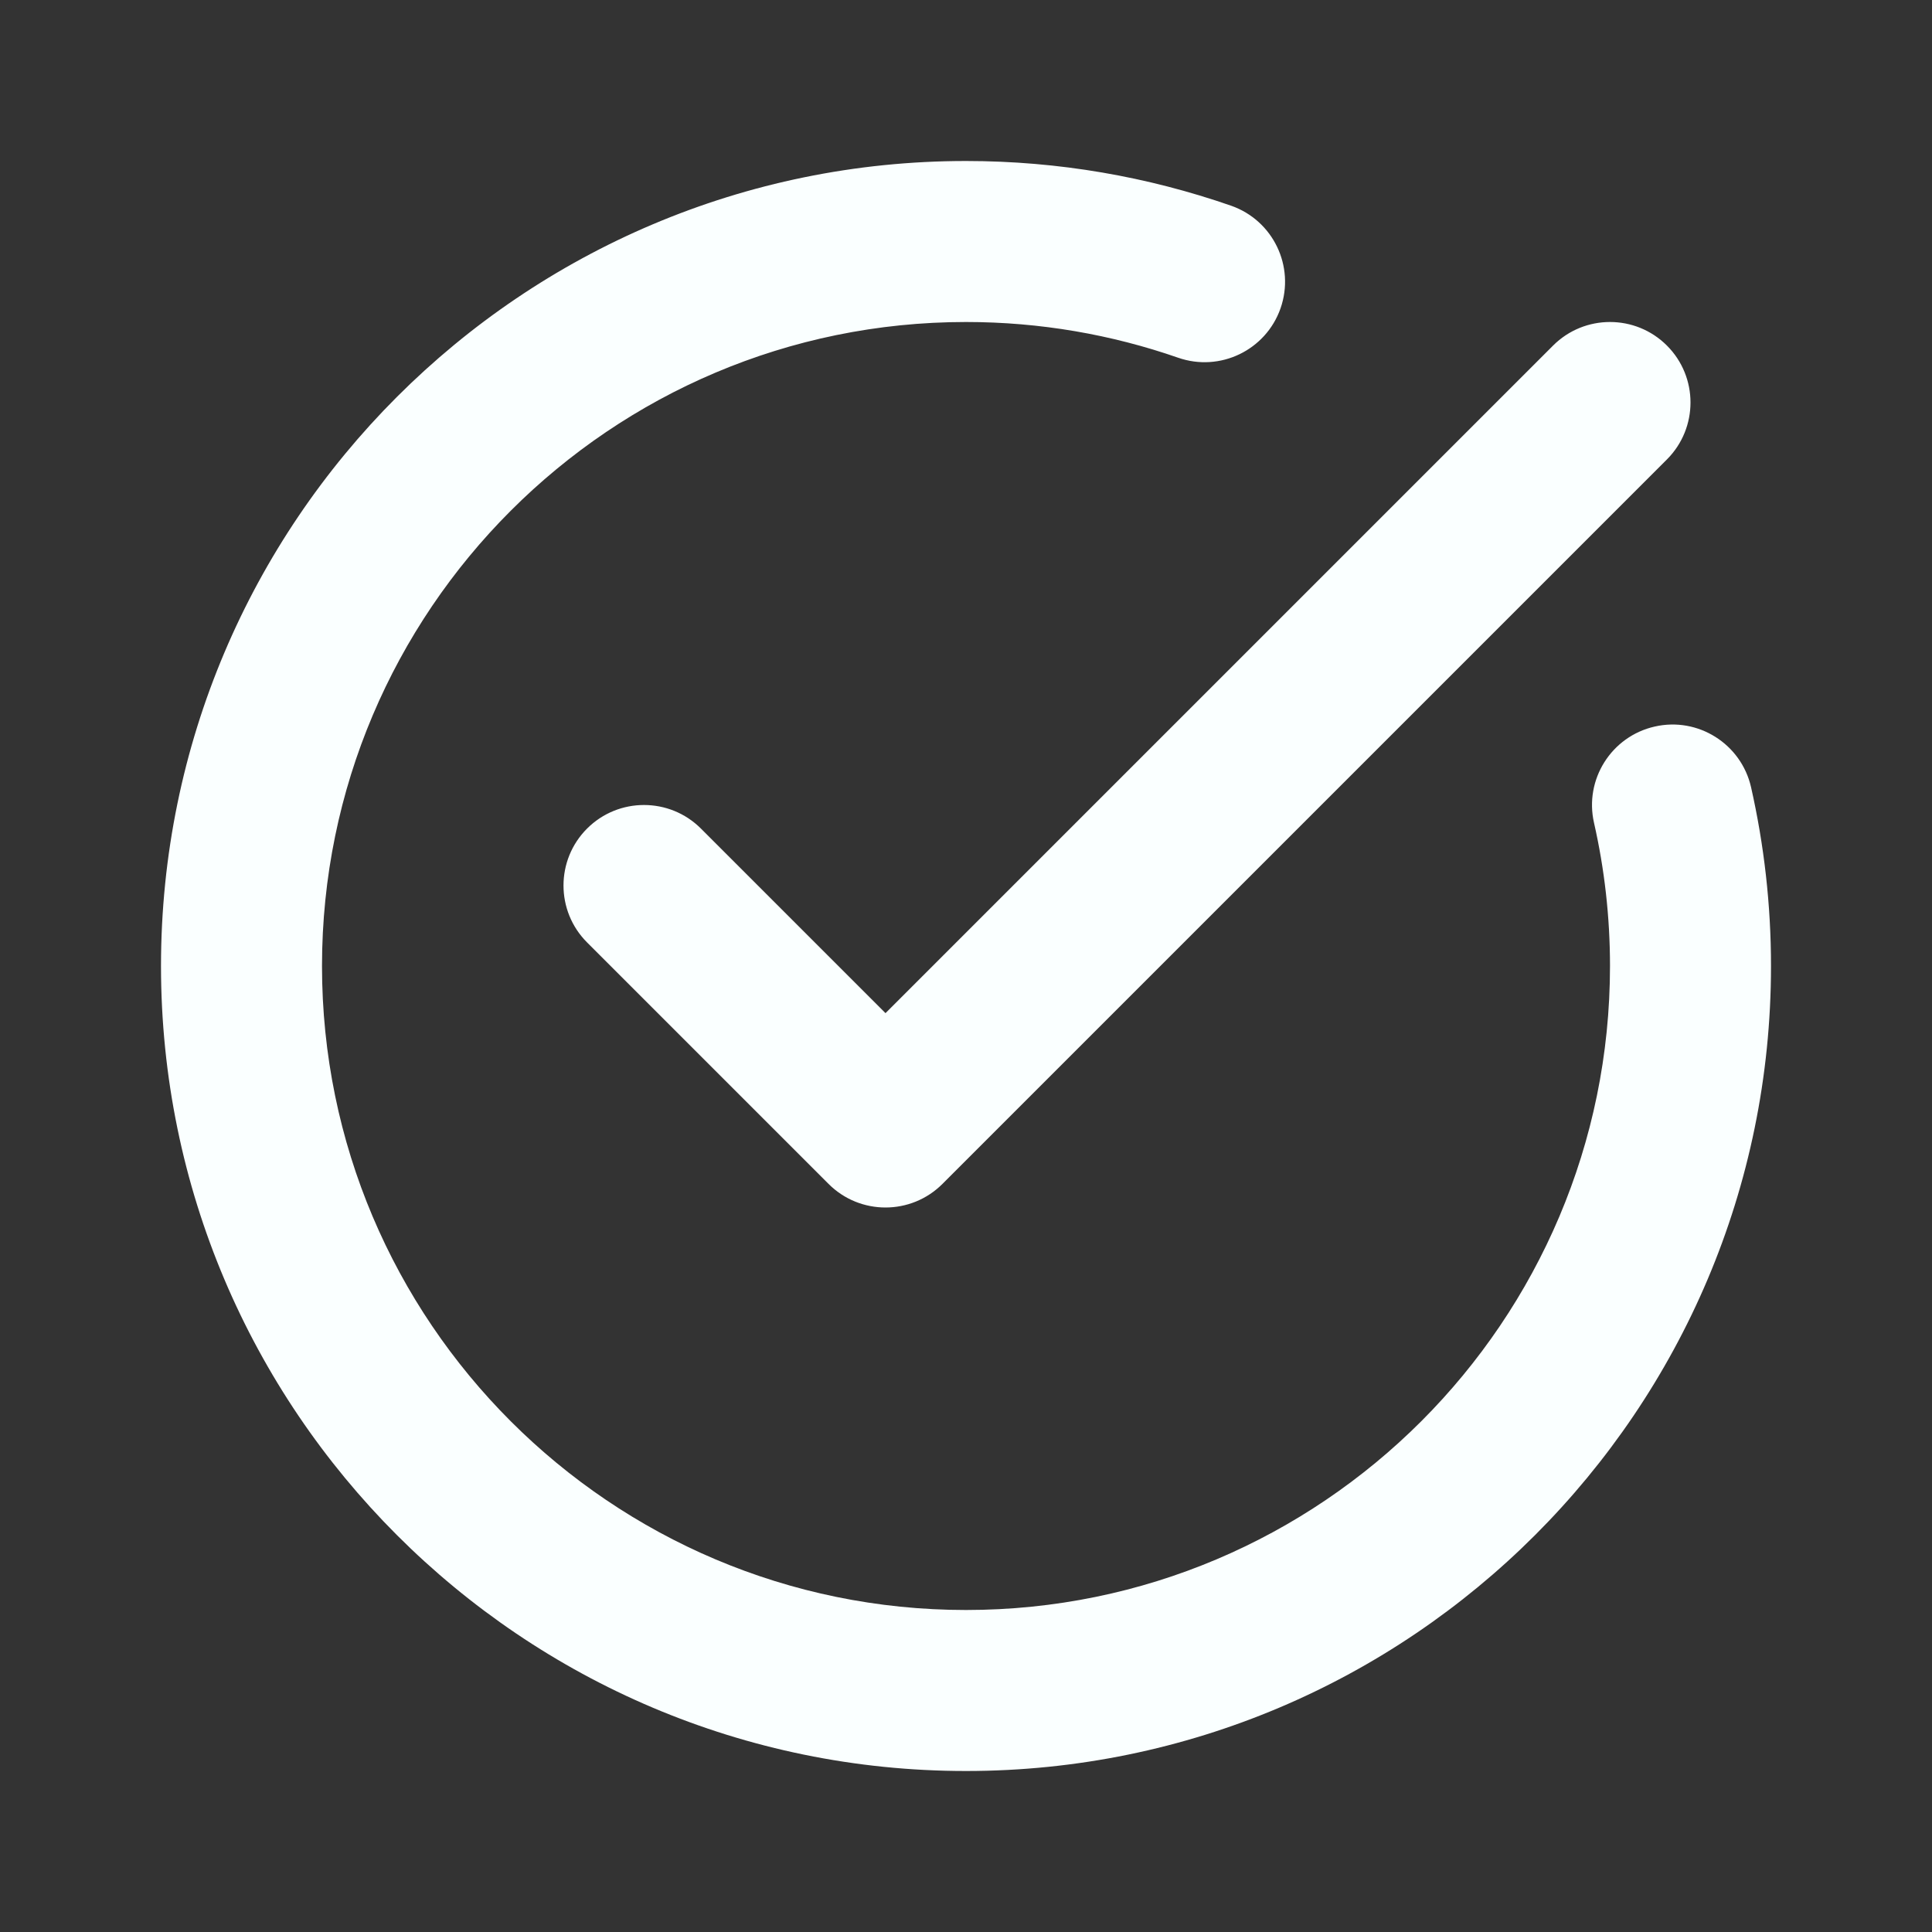 <svg xmlns="http://www.w3.org/2000/svg" width="15" height="15" viewBox="0 0 15 15" fill="none">
    <rect x="0" y="0" width="15" height="15" fill="#333333" stroke="none"/>
    <path fill-rule="evenodd" clip-rule="evenodd"
        d="M12.376 6.389C12.457 6.746 12.5 7.118 12.5 7.5C12.5 10.259 10.259 12.5 7.5 12.5C4.741 12.5 2.5 10.259 2.5 7.5C2.5 4.741 4.741 2.5 7.5 2.5C8.077 2.5 8.631 2.598 9.146 2.777C9.472 2.891 9.828 2.719 9.942 2.394C10.056 2.067 9.884 1.711 9.558 1.597C8.913 1.373 8.221 1.25 7.5 1.25C4.051 1.25 1.25 4.051 1.25 7.5C1.25 10.949 4.051 13.75 7.5 13.75C10.949 13.75 13.75 10.949 13.75 7.5C13.75 7.023 13.696 6.558 13.595 6.111C13.518 5.775 13.183 5.564 12.847 5.641C12.511 5.717 12.299 6.052 12.376 6.389ZM6.875 7.866L12.058 2.683C12.302 2.439 12.698 2.439 12.942 2.683C13.186 2.927 13.186 3.323 12.942 3.567L7.317 9.192C7.073 9.436 6.677 9.436 6.433 9.192L4.558 7.317C4.314 7.073 4.314 6.677 4.558 6.433C4.802 6.189 5.198 6.189 5.442 6.433L6.875 7.866Z"
        fill="url(#paint0_linear_10053_10060)" />
    <defs>
        <linearGradient id="paint0_linear_10053_10060" x1="7.5" y1="1.25" x2="7.5" y2="13.75"
            gradientUnits="userSpaceOnUse">
            <stop stop-color="#FAFFFF" />
            <stop offset="1" stop-color="#FAFFFF" />
        </linearGradient>
    </defs>
</svg>